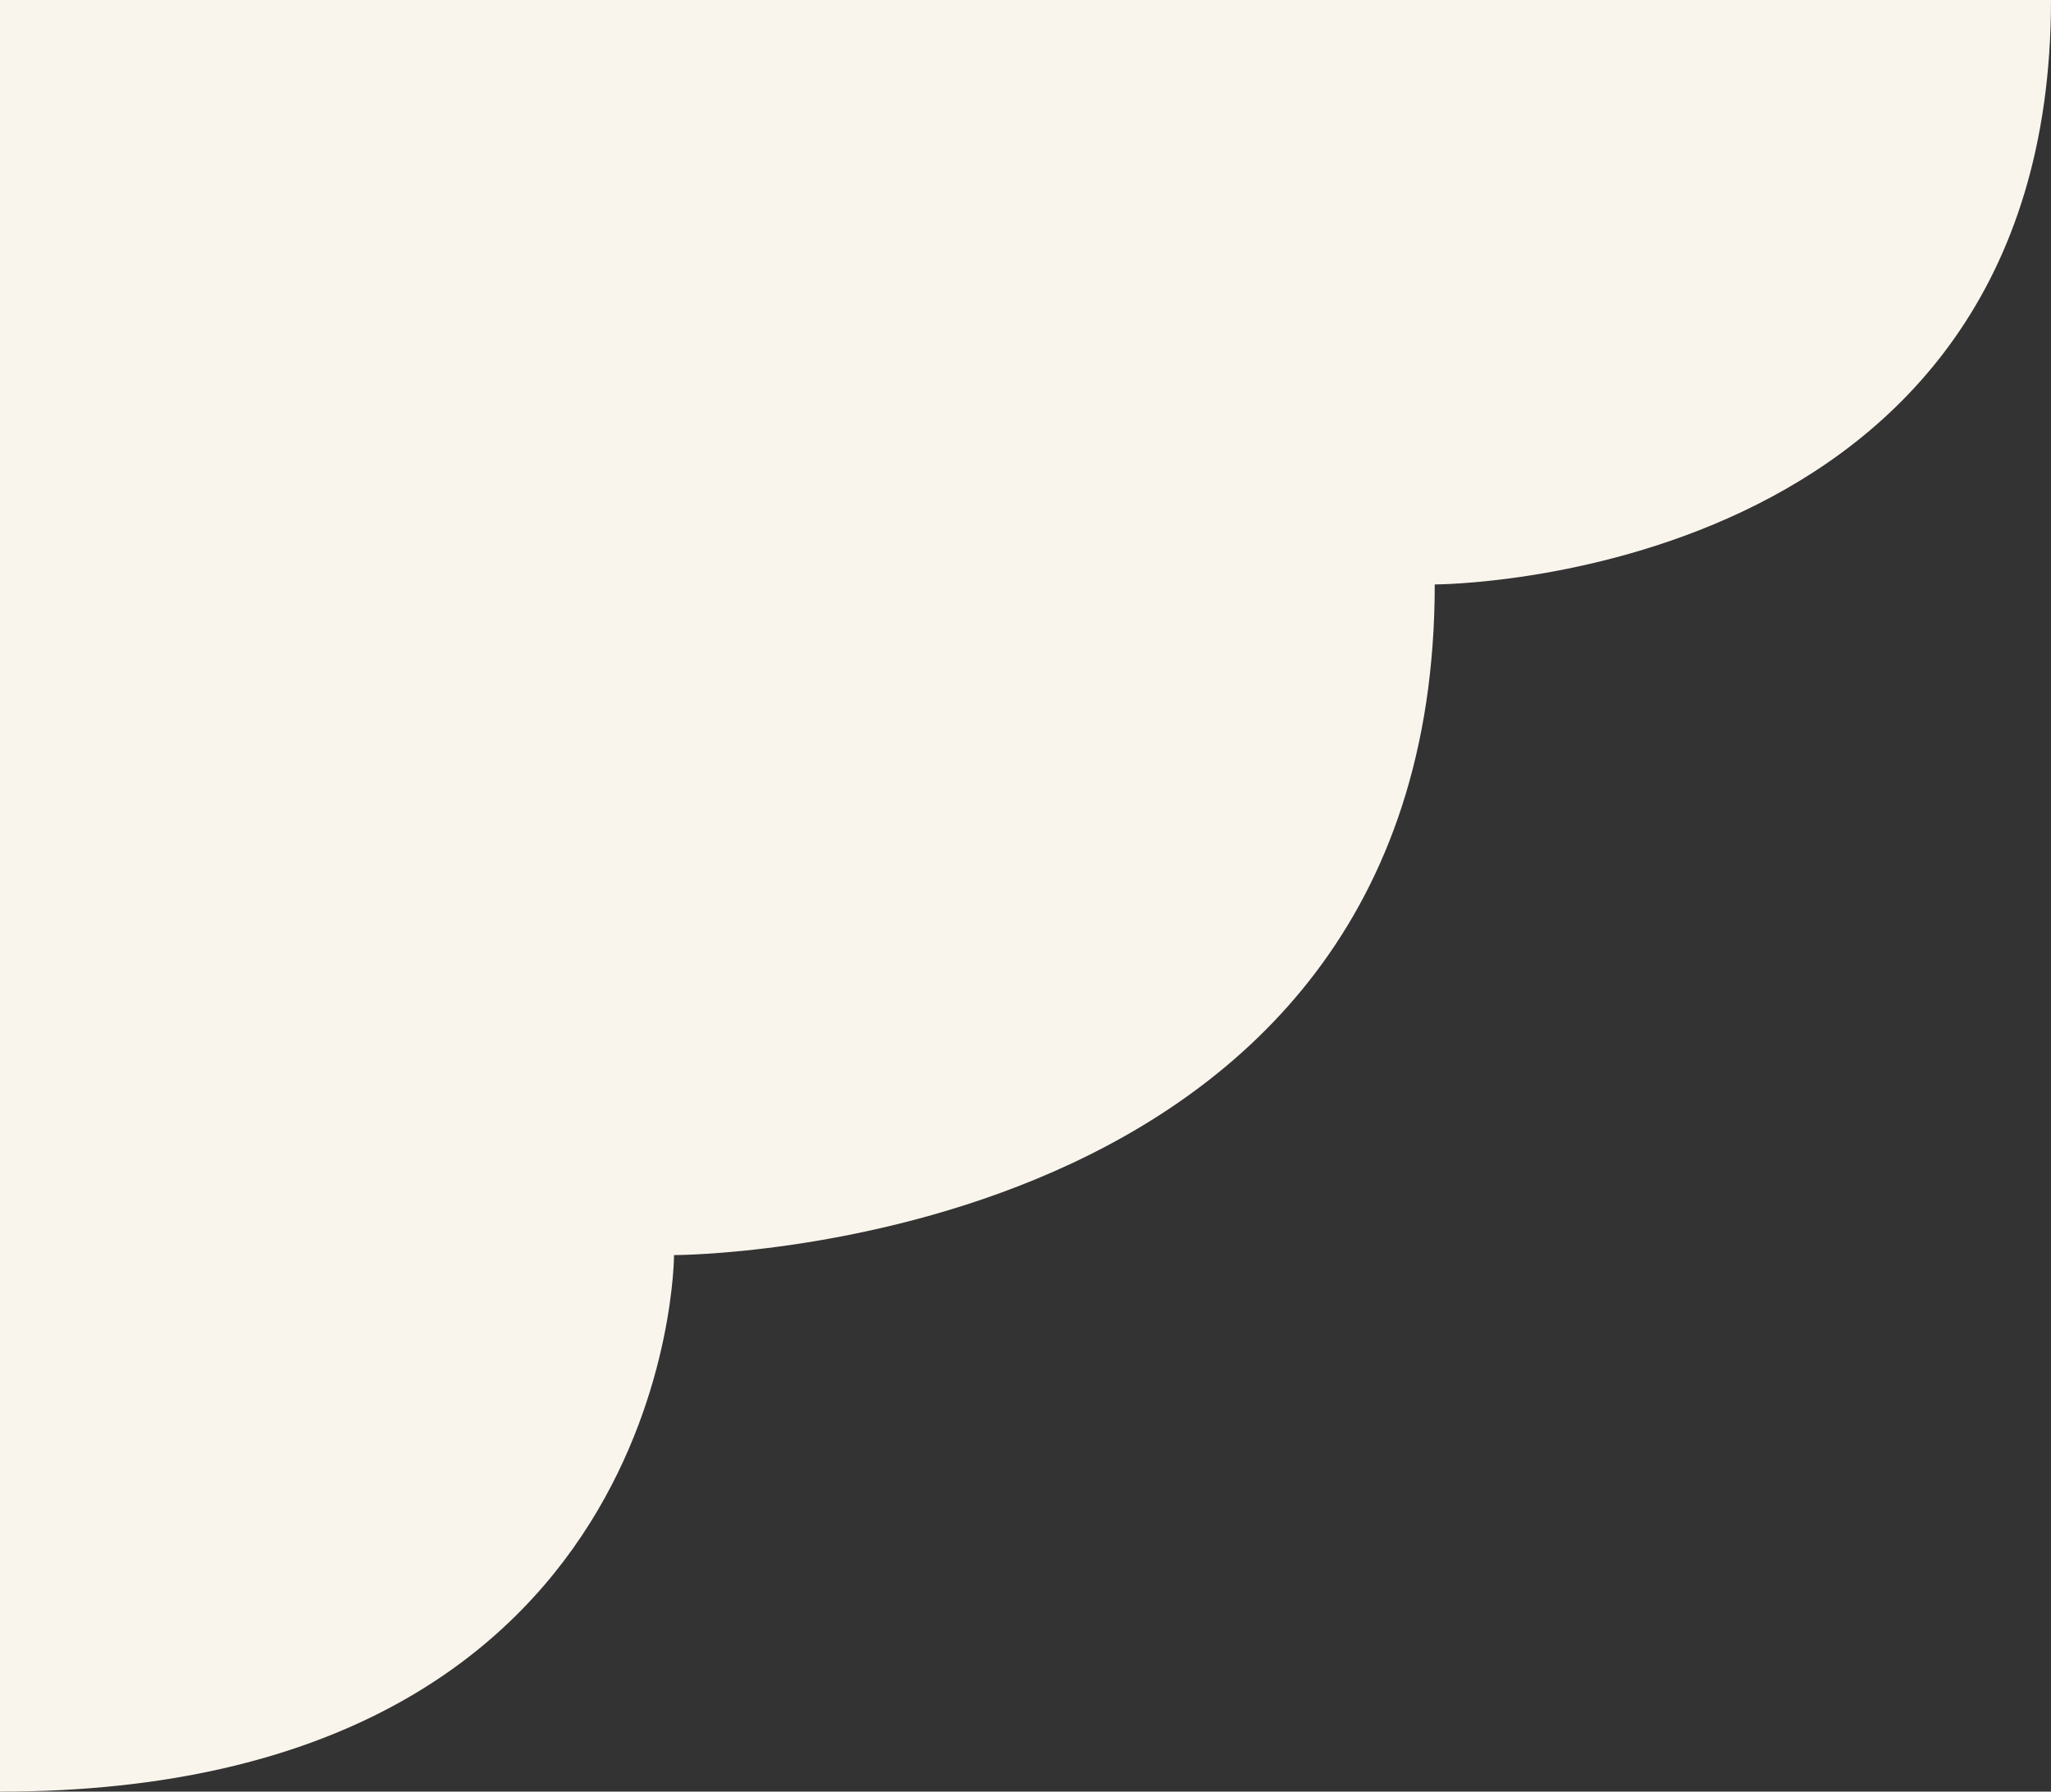 <svg width="79" height="69" viewBox="0 0 79 69" fill="none" xmlns="http://www.w3.org/2000/svg">
<rect x="0" y="0" width="79" height="69" fill="#333333" stroke="none"/>
<path d="M25.962 48.337C25.962 48.337 25.962 69 0 69V0H79C79 22.508 55.263 22.508 55.263 22.508C55.263 48.337 25.962 48.337 25.962 48.337Z" fill="#FAF5EC"/>
</svg>
